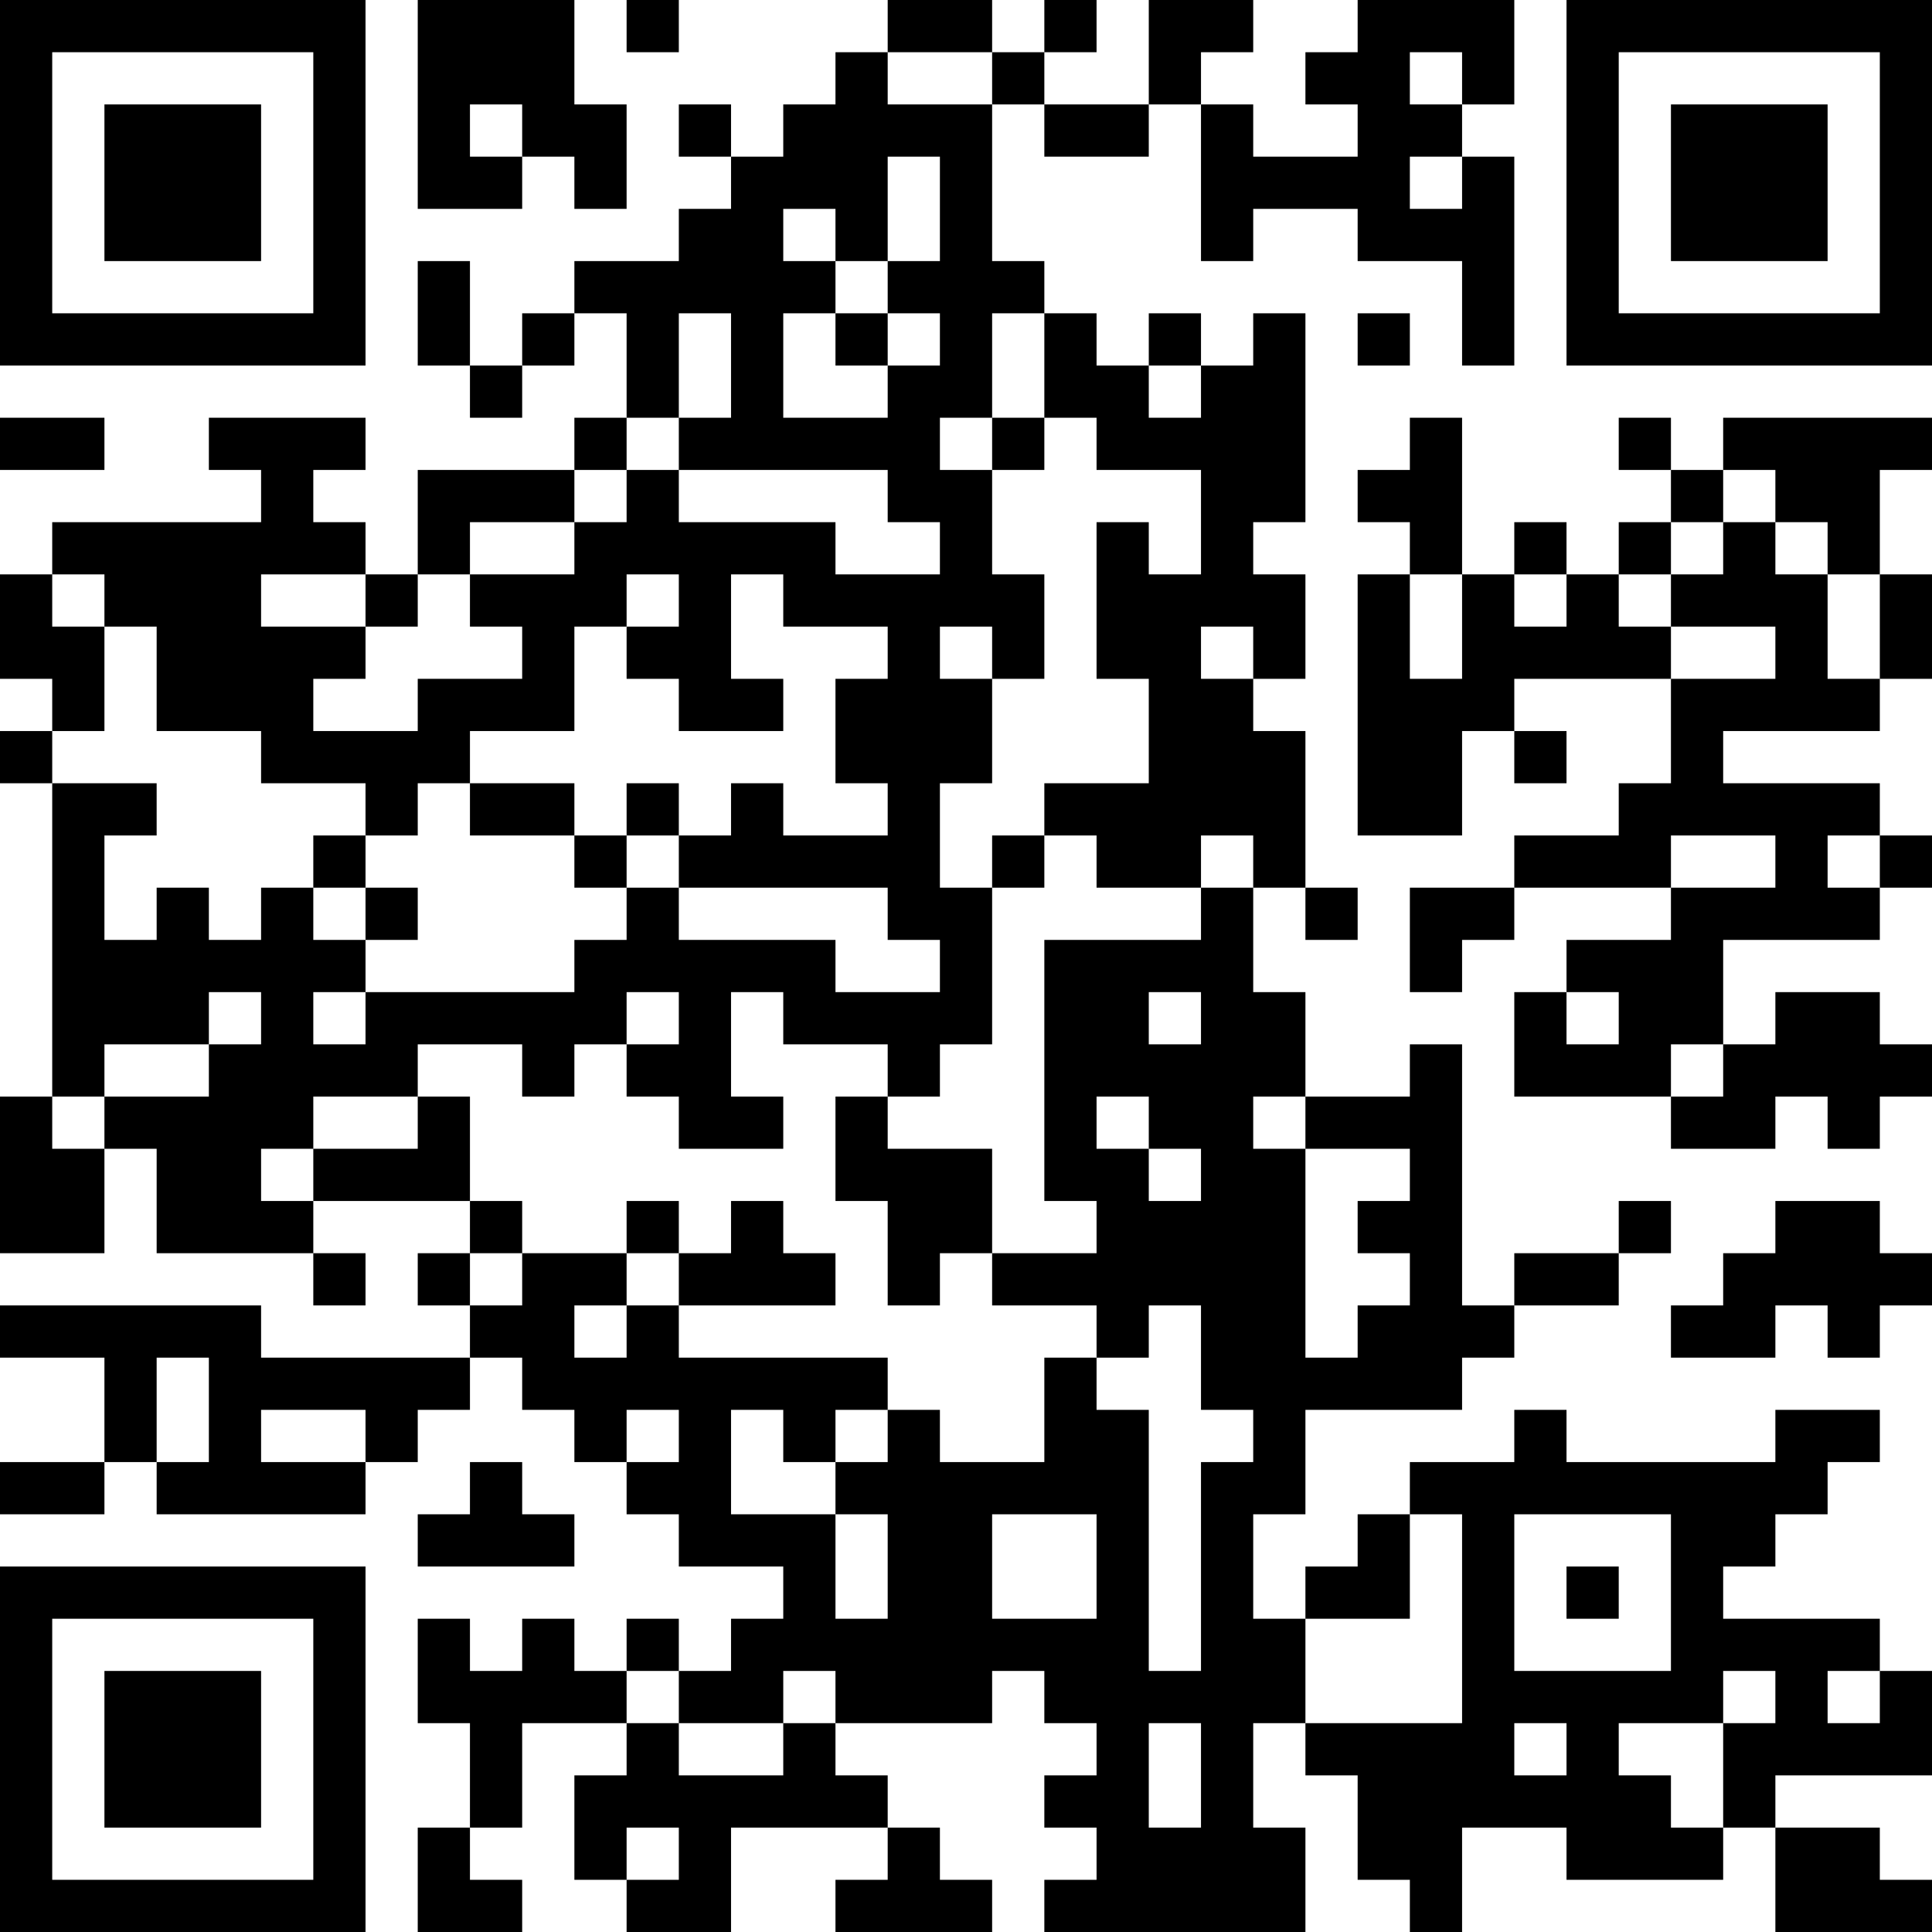 <?xml version="1.0" encoding="UTF-8"?>
<svg xmlns="http://www.w3.org/2000/svg" version="1.1" width="400" height="400" viewBox="0 0 400 400"><rect x="0" y="0" width="400" height="400" fill="#ffffff"/><g transform="scale(10.811)"><g transform="translate(0,0)"><path fill-rule="evenodd" d="M8 0L8 4L10 4L10 3L11 3L11 4L12 4L12 2L11 2L11 0ZM12 0L12 1L13 1L13 0ZM17 0L17 1L16 1L16 2L15 2L15 3L14 3L14 2L13 2L13 3L14 3L14 4L13 4L13 5L11 5L11 6L10 6L10 7L9 7L9 5L8 5L8 7L9 7L9 8L10 8L10 7L11 7L11 6L12 6L12 8L11 8L11 9L8 9L8 11L7 11L7 10L6 10L6 9L7 9L7 8L4 8L4 9L5 9L5 10L1 10L1 11L0 11L0 13L1 13L1 14L0 14L0 15L1 15L1 21L0 21L0 24L2 24L2 22L3 22L3 24L6 24L6 25L7 25L7 24L6 24L6 23L9 23L9 24L8 24L8 25L9 25L9 26L5 26L5 25L0 25L0 26L2 26L2 28L0 28L0 29L2 29L2 28L3 28L3 29L7 29L7 28L8 28L8 27L9 27L9 26L10 26L10 27L11 27L11 28L12 28L12 29L13 29L13 30L15 30L15 31L14 31L14 32L13 32L13 31L12 31L12 32L11 32L11 31L10 31L10 32L9 32L9 31L8 31L8 33L9 33L9 35L8 35L8 37L10 37L10 36L9 36L9 35L10 35L10 33L12 33L12 34L11 34L11 36L12 36L12 37L14 37L14 35L17 35L17 36L16 36L16 37L19 37L19 36L18 36L18 35L17 35L17 34L16 34L16 33L19 33L19 32L20 32L20 33L21 33L21 34L20 34L20 35L21 35L21 36L20 36L20 37L25 37L25 35L24 35L24 33L25 33L25 34L26 34L26 36L27 36L27 37L28 37L28 35L30 35L30 36L33 36L33 35L34 35L34 37L37 37L37 36L36 36L36 35L34 35L34 34L37 34L37 32L36 32L36 31L33 31L33 30L34 30L34 29L35 29L35 28L36 28L36 27L34 27L34 28L30 28L30 27L29 27L29 28L27 28L27 29L26 29L26 30L25 30L25 31L24 31L24 29L25 29L25 27L28 27L28 26L29 26L29 25L31 25L31 24L32 24L32 23L31 23L31 24L29 24L29 25L28 25L28 20L27 20L27 21L25 21L25 19L24 19L24 17L25 17L25 18L26 18L26 17L25 17L25 14L24 14L24 13L25 13L25 11L24 11L24 10L25 10L25 6L24 6L24 7L23 7L23 6L22 6L22 7L21 7L21 6L20 6L20 5L19 5L19 2L20 2L20 3L22 3L22 2L23 2L23 5L24 5L24 4L26 4L26 5L28 5L28 7L29 7L29 3L28 3L28 2L29 2L29 0L26 0L26 1L25 1L25 2L26 2L26 3L24 3L24 2L23 2L23 1L24 1L24 0L22 0L22 2L20 2L20 1L21 1L21 0L20 0L20 1L19 1L19 0ZM17 1L17 2L19 2L19 1ZM27 1L27 2L28 2L28 1ZM9 2L9 3L10 3L10 2ZM17 3L17 5L16 5L16 4L15 4L15 5L16 5L16 6L15 6L15 8L17 8L17 7L18 7L18 6L17 6L17 5L18 5L18 3ZM27 3L27 4L28 4L28 3ZM13 6L13 8L12 8L12 9L11 9L11 10L9 10L9 11L8 11L8 12L7 12L7 11L5 11L5 12L7 12L7 13L6 13L6 14L8 14L8 13L10 13L10 12L9 12L9 11L11 11L11 10L12 10L12 9L13 9L13 10L16 10L16 11L18 11L18 10L17 10L17 9L13 9L13 8L14 8L14 6ZM16 6L16 7L17 7L17 6ZM19 6L19 8L18 8L18 9L19 9L19 11L20 11L20 13L19 13L19 12L18 12L18 13L19 13L19 15L18 15L18 17L19 17L19 20L18 20L18 21L17 21L17 20L15 20L15 19L14 19L14 21L15 21L15 22L13 22L13 21L12 21L12 20L13 20L13 19L12 19L12 20L11 20L11 21L10 21L10 20L8 20L8 21L6 21L6 22L5 22L5 23L6 23L6 22L8 22L8 21L9 21L9 23L10 23L10 24L9 24L9 25L10 25L10 24L12 24L12 25L11 25L11 26L12 26L12 25L13 25L13 26L17 26L17 27L16 27L16 28L15 28L15 27L14 27L14 29L16 29L16 31L17 31L17 29L16 29L16 28L17 28L17 27L18 27L18 28L20 28L20 26L21 26L21 27L22 27L22 32L23 32L23 28L24 28L24 27L23 27L23 25L22 25L22 26L21 26L21 25L19 25L19 24L21 24L21 23L20 23L20 18L23 18L23 17L24 17L24 16L23 16L23 17L21 17L21 16L20 16L20 15L22 15L22 13L21 13L21 10L22 10L22 11L23 11L23 9L21 9L21 8L20 8L20 6ZM26 6L26 7L27 7L27 6ZM22 7L22 8L23 8L23 7ZM0 8L0 9L2 9L2 8ZM19 8L19 9L20 9L20 8ZM27 8L27 9L26 9L26 10L27 10L27 11L26 11L26 16L28 16L28 14L29 14L29 15L30 15L30 14L29 14L29 13L32 13L32 15L31 15L31 16L29 16L29 17L27 17L27 19L28 19L28 18L29 18L29 17L32 17L32 18L30 18L30 19L29 19L29 21L32 21L32 22L34 22L34 21L35 21L35 22L36 22L36 21L37 21L37 20L36 20L36 19L34 19L34 20L33 20L33 18L36 18L36 17L37 17L37 16L36 16L36 15L33 15L33 14L36 14L36 13L37 13L37 11L36 11L36 9L37 9L37 8L33 8L33 9L32 9L32 8L31 8L31 9L32 9L32 10L31 10L31 11L30 11L30 10L29 10L29 11L28 11L28 8ZM33 9L33 10L32 10L32 11L31 11L31 12L32 12L32 13L34 13L34 12L32 12L32 11L33 11L33 10L34 10L34 11L35 11L35 13L36 13L36 11L35 11L35 10L34 10L34 9ZM1 11L1 12L2 12L2 14L1 14L1 15L3 15L3 16L2 16L2 18L3 18L3 17L4 17L4 18L5 18L5 17L6 17L6 18L7 18L7 19L6 19L6 20L7 20L7 19L11 19L11 18L12 18L12 17L13 17L13 18L16 18L16 19L18 19L18 18L17 18L17 17L13 17L13 16L14 16L14 15L15 15L15 16L17 16L17 15L16 15L16 13L17 13L17 12L15 12L15 11L14 11L14 13L15 13L15 14L13 14L13 13L12 13L12 12L13 12L13 11L12 11L12 12L11 12L11 14L9 14L9 15L8 15L8 16L7 16L7 15L5 15L5 14L3 14L3 12L2 12L2 11ZM27 11L27 13L28 13L28 11ZM29 11L29 12L30 12L30 11ZM23 12L23 13L24 13L24 12ZM9 15L9 16L11 16L11 17L12 17L12 16L13 16L13 15L12 15L12 16L11 16L11 15ZM6 16L6 17L7 17L7 18L8 18L8 17L7 17L7 16ZM19 16L19 17L20 17L20 16ZM32 16L32 17L34 17L34 16ZM35 16L35 17L36 17L36 16ZM4 19L4 20L2 20L2 21L1 21L1 22L2 22L2 21L4 21L4 20L5 20L5 19ZM22 19L22 20L23 20L23 19ZM30 19L30 20L31 20L31 19ZM32 20L32 21L33 21L33 20ZM16 21L16 23L17 23L17 25L18 25L18 24L19 24L19 22L17 22L17 21ZM21 21L21 22L22 22L22 23L23 23L23 22L22 22L22 21ZM24 21L24 22L25 22L25 26L26 26L26 25L27 25L27 24L26 24L26 23L27 23L27 22L25 22L25 21ZM12 23L12 24L13 24L13 25L16 25L16 24L15 24L15 23L14 23L14 24L13 24L13 23ZM34 23L34 24L33 24L33 25L32 25L32 26L34 26L34 25L35 25L35 26L36 26L36 25L37 25L37 24L36 24L36 23ZM3 26L3 28L4 28L4 26ZM5 27L5 28L7 28L7 27ZM12 27L12 28L13 28L13 27ZM9 28L9 29L8 29L8 30L11 30L11 29L10 29L10 28ZM19 29L19 31L21 31L21 29ZM27 29L27 31L25 31L25 33L28 33L28 29ZM29 29L29 32L32 32L32 29ZM30 30L30 31L31 31L31 30ZM12 32L12 33L13 33L13 34L15 34L15 33L16 33L16 32L15 32L15 33L13 33L13 32ZM33 32L33 33L31 33L31 34L32 34L32 35L33 35L33 33L34 33L34 32ZM35 32L35 33L36 33L36 32ZM22 33L22 35L23 35L23 33ZM29 33L29 34L30 34L30 33ZM12 35L12 36L13 36L13 35ZM0 0L0 7L7 7L7 0ZM1 1L1 6L6 6L6 1ZM2 2L2 5L5 5L5 2ZM30 0L30 7L37 7L37 0ZM31 1L31 6L36 6L36 1ZM32 2L32 5L35 5L35 2ZM0 30L0 37L7 37L7 30ZM1 31L1 36L6 36L6 31ZM2 32L2 35L5 35L5 32Z" fill="#000000"/></g></g></svg>
